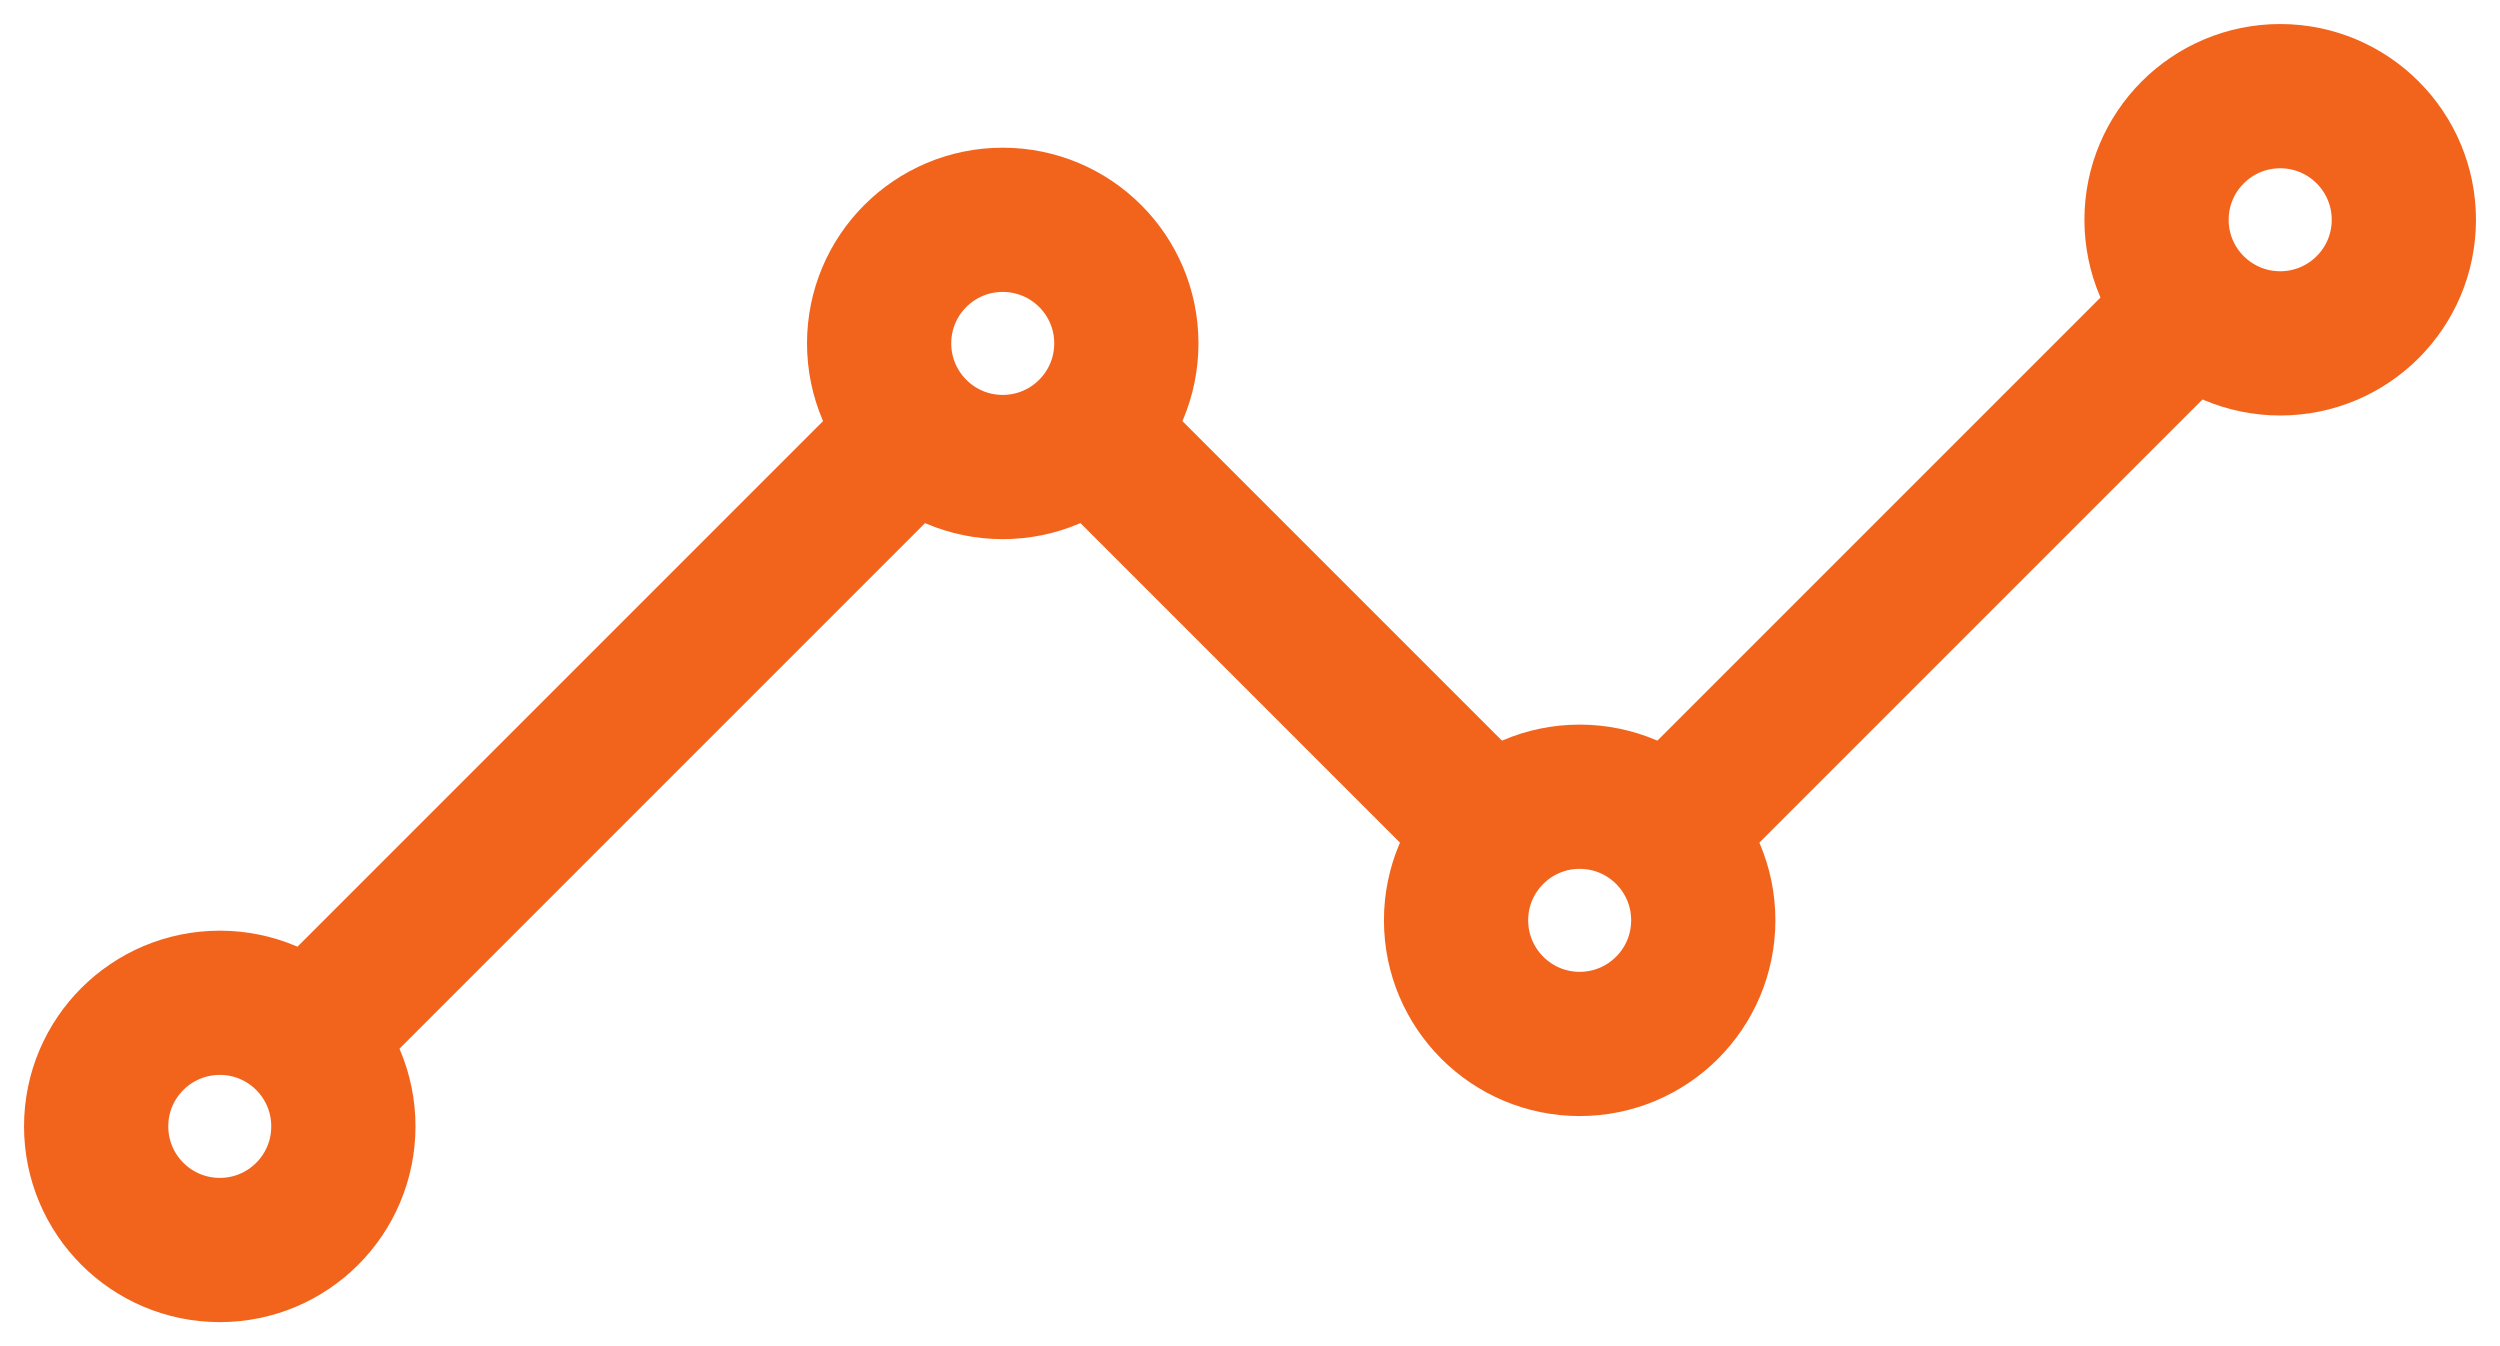 <svg width="26" height="14" viewBox="0 0 26 14" fill="none" xmlns="http://www.w3.org/2000/svg">
<path d="M3.572 10.428L9.143 4.857M17.714 8.286L22.429 3.571L17.714 8.286ZM11.714 4.857L15.143 8.286L11.714 4.857Z" stroke="#F2631C" stroke-width="1.5" stroke-linecap="round" stroke-linejoin="round"/>
<path d="M23.714 3.571C24.424 3.571 25 2.996 25 2.286C25 1.576 24.424 1 23.714 1C23.004 1 22.428 1.576 22.428 2.286C22.428 2.996 23.004 3.571 23.714 3.571Z" stroke="#F2631C" stroke-width="1.5" stroke-linecap="round" stroke-linejoin="round"/>
<path d="M16.428 10.857C17.139 10.857 17.714 10.281 17.714 9.571C17.714 8.861 17.139 8.286 16.428 8.286C15.719 8.286 15.143 8.861 15.143 9.571C15.143 10.281 15.719 10.857 16.428 10.857Z" stroke="#F2631C" stroke-width="1.5" stroke-linecap="round" stroke-linejoin="round"/>
<path d="M10.428 4.857C11.139 4.857 11.714 4.281 11.714 3.571C11.714 2.861 11.139 2.286 10.428 2.286C9.718 2.286 9.143 2.861 9.143 3.571C9.143 4.281 9.718 4.857 10.428 4.857Z" stroke="#F2631C" stroke-width="1.5" stroke-linecap="round" stroke-linejoin="round"/>
<path d="M2.286 13C2.996 13 3.571 12.425 3.571 11.714C3.571 11.004 2.996 10.429 2.286 10.429C1.576 10.429 1 11.004 1 11.714C1 12.425 1.576 13 2.286 13Z" stroke="#F2631C" stroke-width="1.5" stroke-linecap="round" stroke-linejoin="round"/>
</svg>
